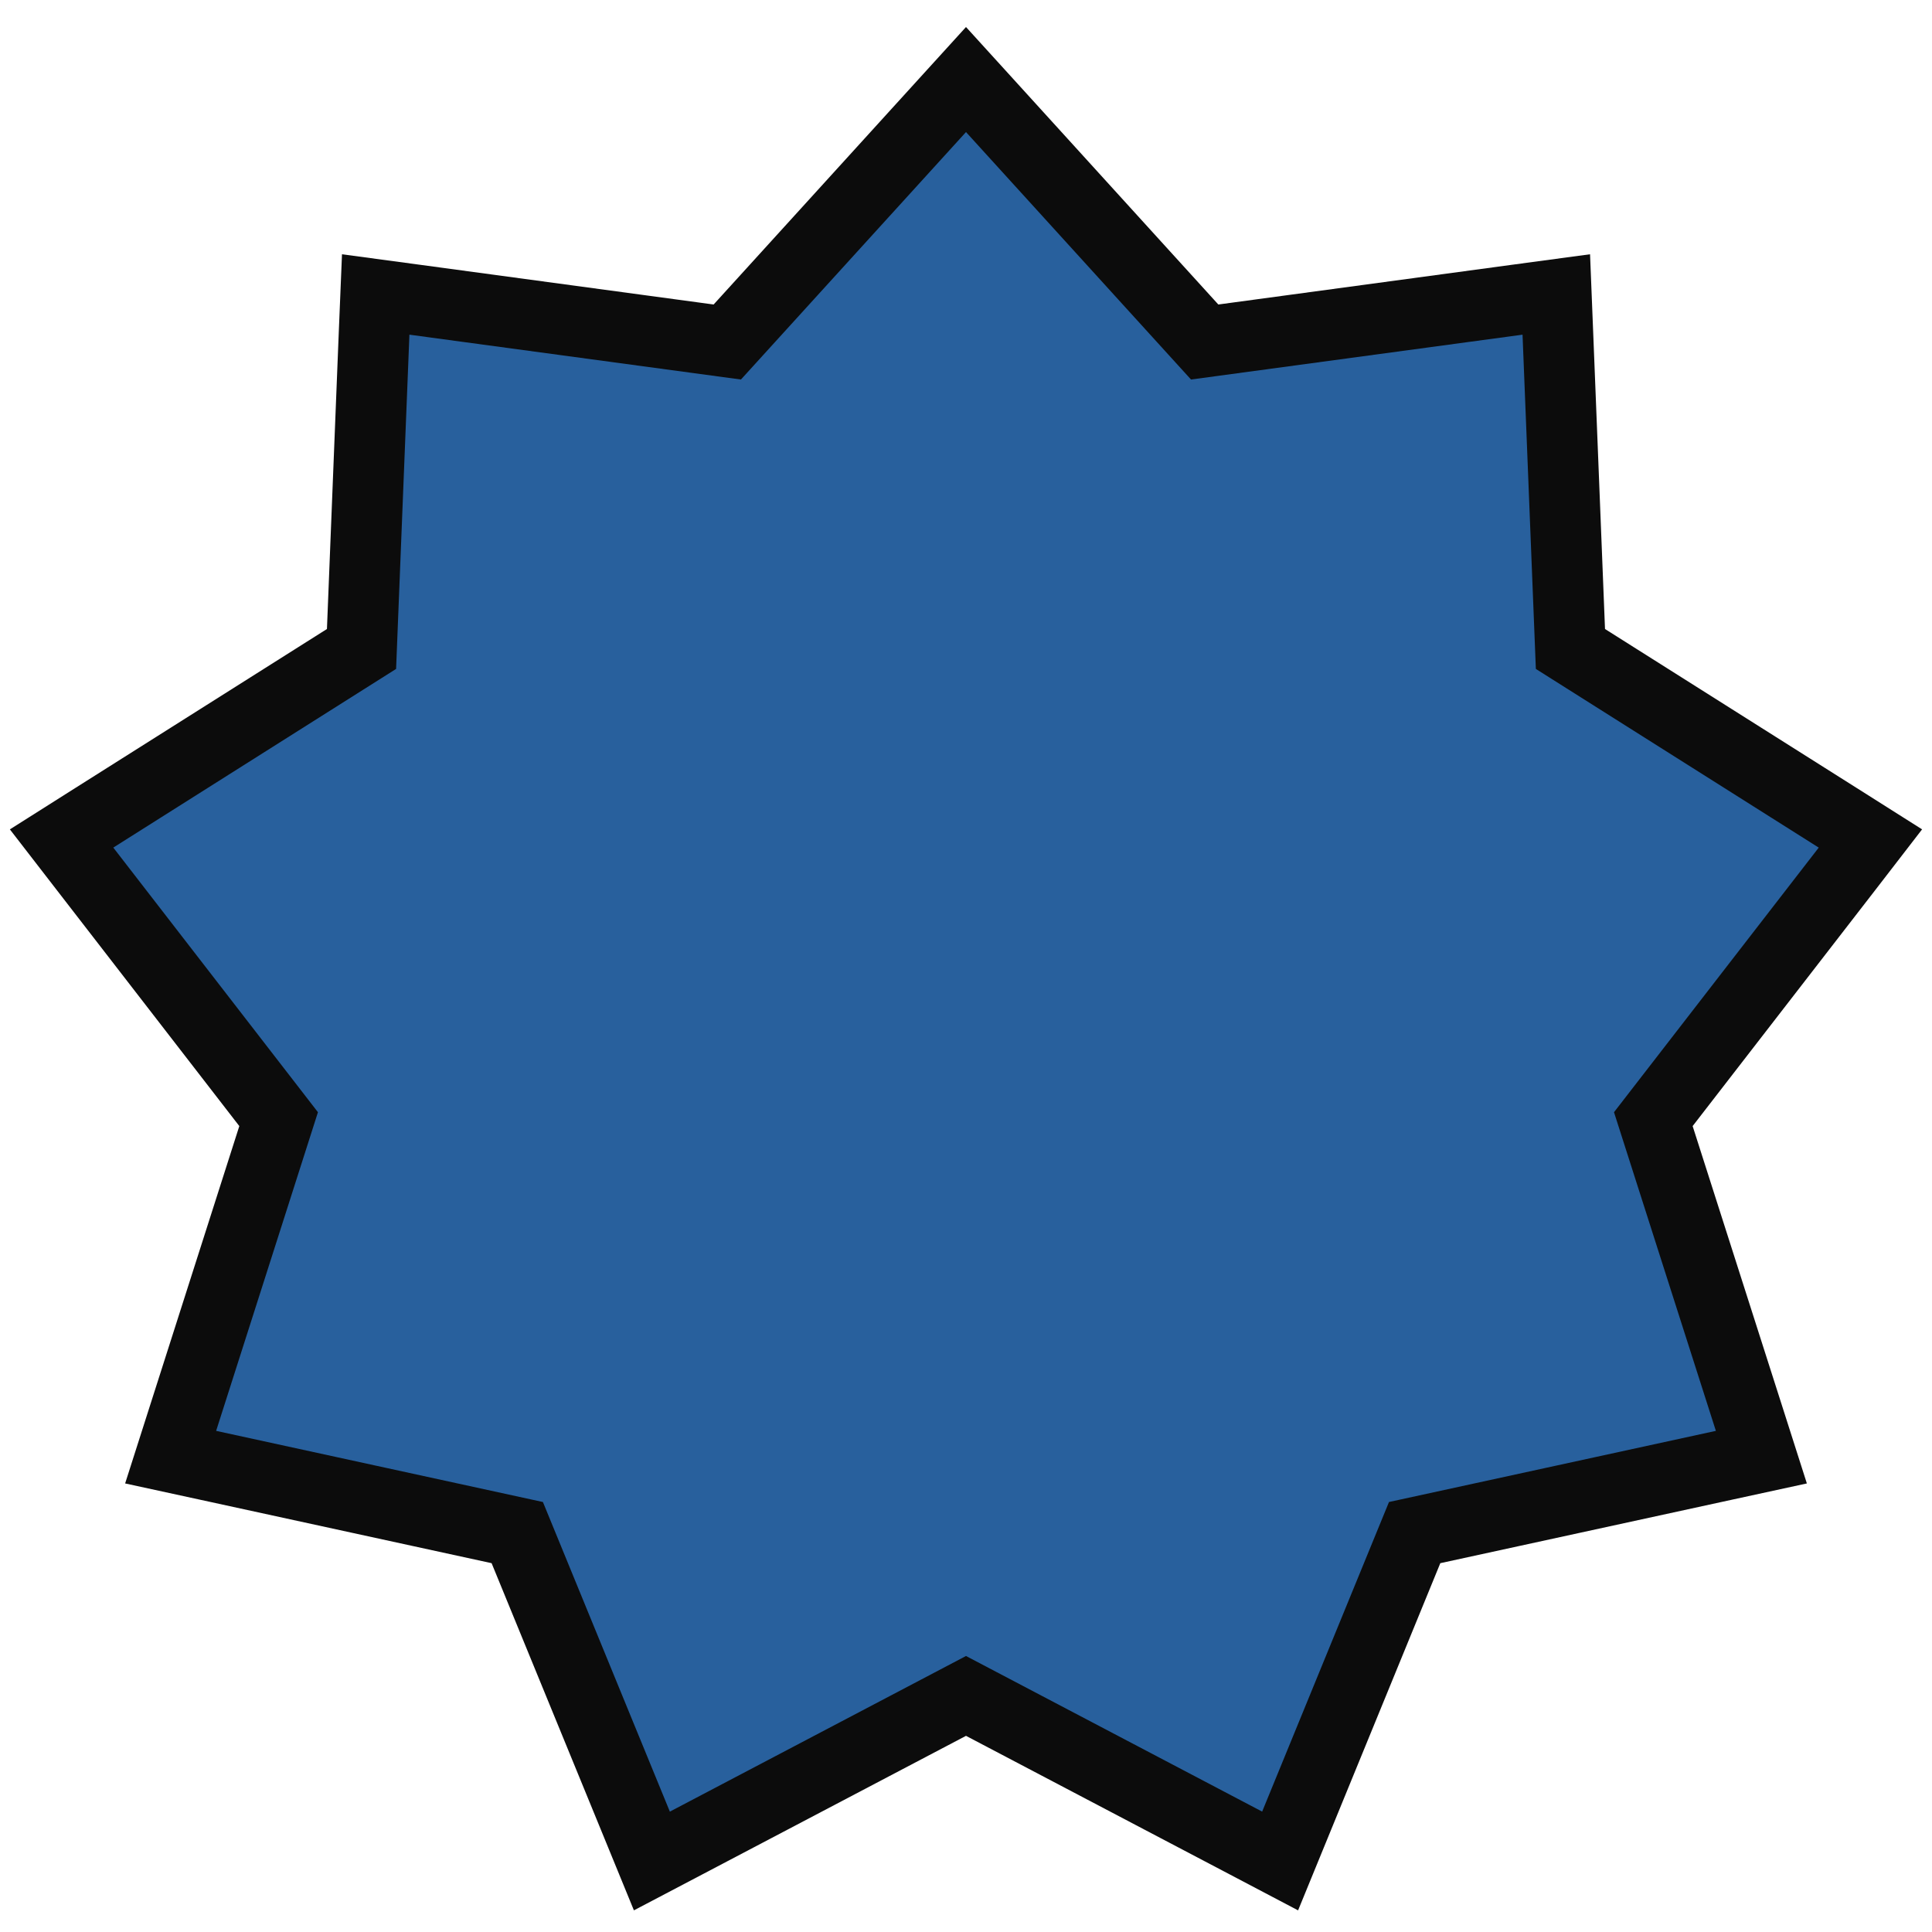 <svg xmlns="http://www.w3.org/2000/svg" fill="none" viewBox="0 0 41 41" height="41" width="41">
<path stroke-width="1.5" stroke="#0C0C0C" fill="#28609D" d="M21.055 2.298L25.565 7.258L32.211 6.359L33.027 6.249L33.06 7.073L33.327 13.772L38.996 17.353L39.693 17.794L39.19 18.446L35.086 23.75L37.128 30.137L37.379 30.923L36.573 31.098L30.021 32.524L27.479 38.729L27.166 39.493L26.436 39.109L20.5 35.99L14.565 39.109L13.834 39.493L13.521 38.729L10.977 32.524L4.427 31.098L3.621 30.923L3.872 30.137L5.913 23.75L1.811 18.446L1.307 17.794L2.004 17.353L7.672 13.772L7.939 7.073L7.973 6.249L8.789 6.359L15.434 7.258L19.945 2.298L20.5 1.688L21.055 2.298Z"></path>
<path fill="url(#paint0_linear_0_1267)" d="M20.5 7.303L24.107 11.269L29.419 10.549L29.632 15.906L34.164 18.769L30.885 23.009L32.516 28.116L27.278 29.256L25.245 34.217L20.5 31.723L15.755 34.217L13.722 29.256L8.484 28.116L10.115 23.009L6.836 18.769L11.368 15.906L11.581 10.549L16.893 11.269L20.5 7.303Z"></path>
<defs>
<linearGradient gradientUnits="userSpaceOnUse" y2="35.053" x2="20.5" y1="7.303" x1="20.5" id="paint0_linear_0_1267">
<stop stop-color="#28609D" offset="0.682"></stop>
</linearGradient>
</defs>
</svg>
